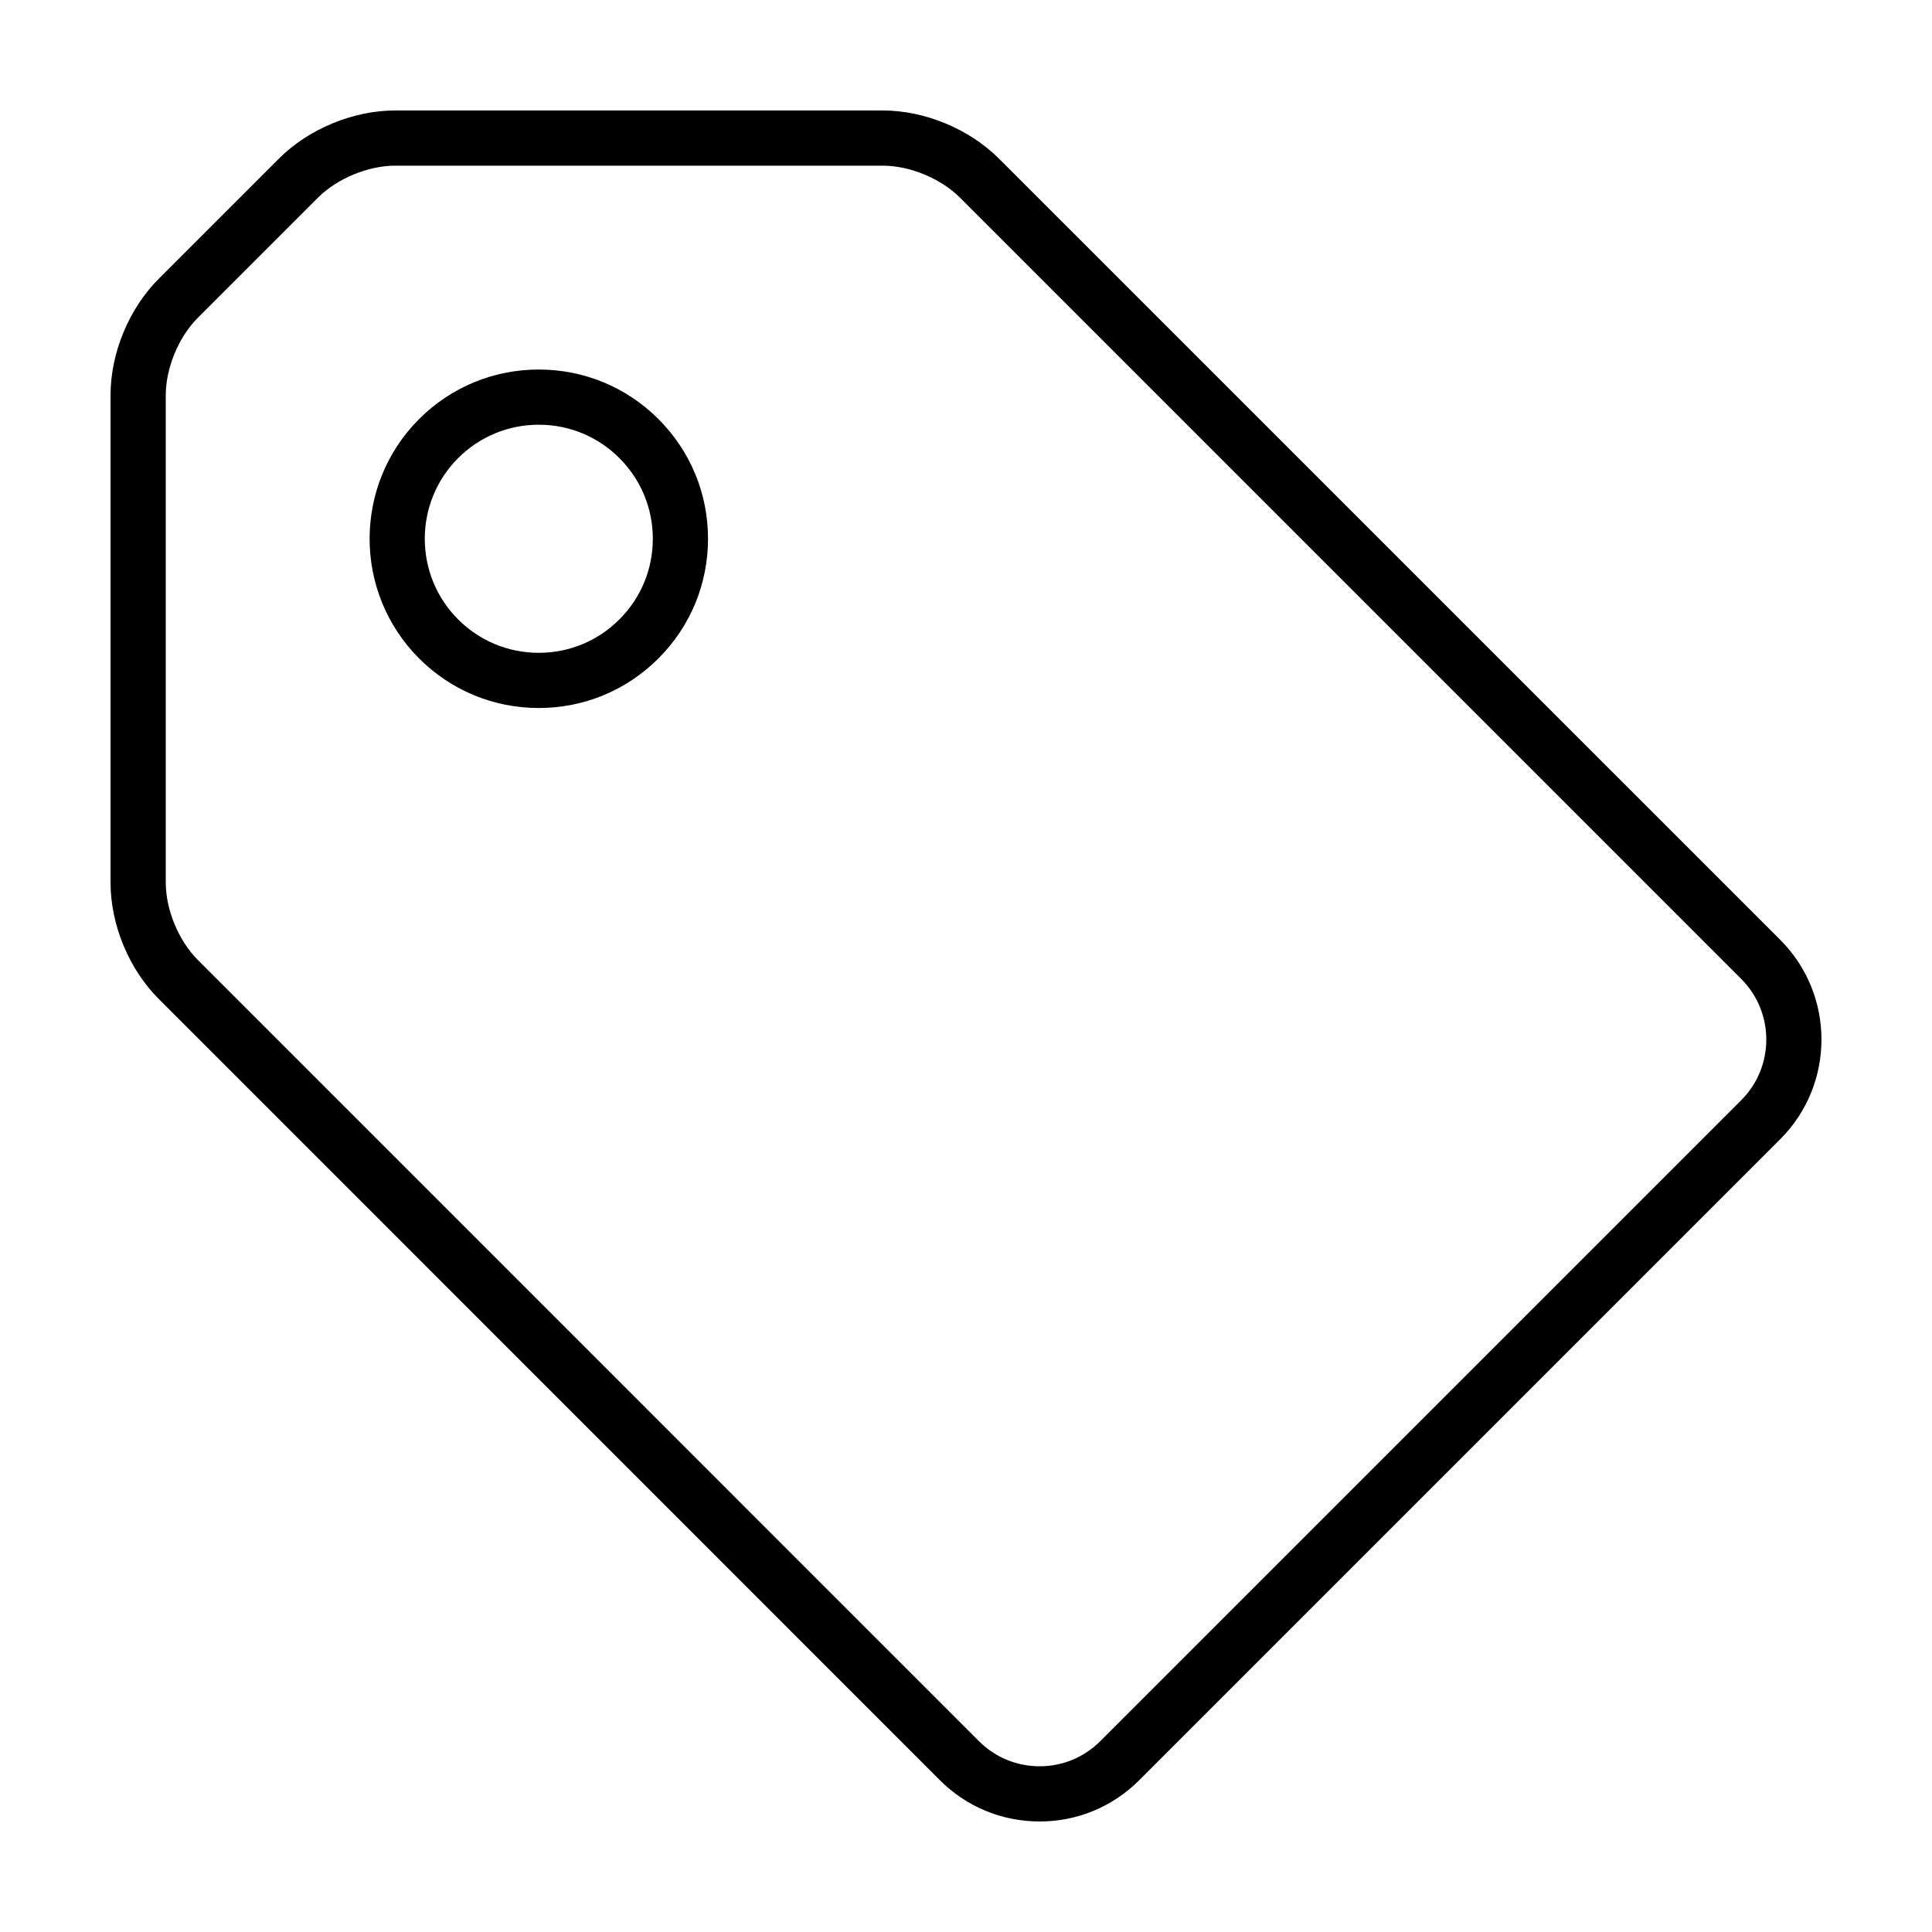 <?xml version="1.0" encoding="UTF-8"?>
<!-- Uploaded to: SVG Repo, www.svgrepo.com, Generator: SVG Repo Mixer Tools -->
<svg fill="#000000" width="800px" height="800px" version="1.1" viewBox="144 144 512 512" xmlns="http://www.w3.org/2000/svg">
 <g>
  <path d="m419.5 626.71c9.977 0 19.355-3.883 26.41-10.938l169.88-169.88c14.555-14.559 14.555-38.258 0-52.82l-207.05-207.03c-7.867-7.871-19.672-12.766-30.801-12.766h-129.23c-11.125 0-22.93 4.898-30.805 12.766l-31.848 31.852c-7.871 7.871-12.762 19.668-12.762 30.797v129.23c0 11.141 4.891 22.945 12.762 30.797l207.03 207.06c7.055 7.047 16.438 10.93 26.41 10.93zm-231.57-248.78v-129.23c0-7.168 3.406-15.391 8.48-20.465l31.848-31.848c5.074-5.074 13.297-8.484 20.461-8.484h129.23c7.168 0 15.391 3.41 20.465 8.484l207.03 207.04c8.855 8.863 8.855 23.277 0 32.137l-169.87 169.87c-4.293 4.289-10 6.648-16.066 6.648-6.07 0-11.777-2.367-16.07-6.648l-207.03-207.05c-5.066-5.062-8.473-13.281-8.473-20.453z"/>
  <path d="m286.78 241.93c-11.98 0-23.246 4.66-31.719 13.129-17.48 17.492-17.48 45.941 0 63.43 8.473 8.473 19.738 13.141 31.719 13.141s23.246-4.672 31.711-13.141c8.473-8.469 13.141-19.734 13.141-31.711 0-11.98-4.664-23.246-13.141-31.719-8.469-8.469-19.73-13.129-31.711-13.129zm21.367 66.219c-5.703 5.707-13.297 8.855-21.367 8.855s-15.664-3.148-21.375-8.855c-11.777-11.777-11.777-30.961 0-42.742 5.715-5.707 13.305-8.852 21.375-8.852s15.664 3.144 21.371 8.852c5.707 5.715 8.852 13.301 8.852 21.375 0.004 8.066-3.141 15.656-8.855 21.367z"/>
 </g>
</svg>